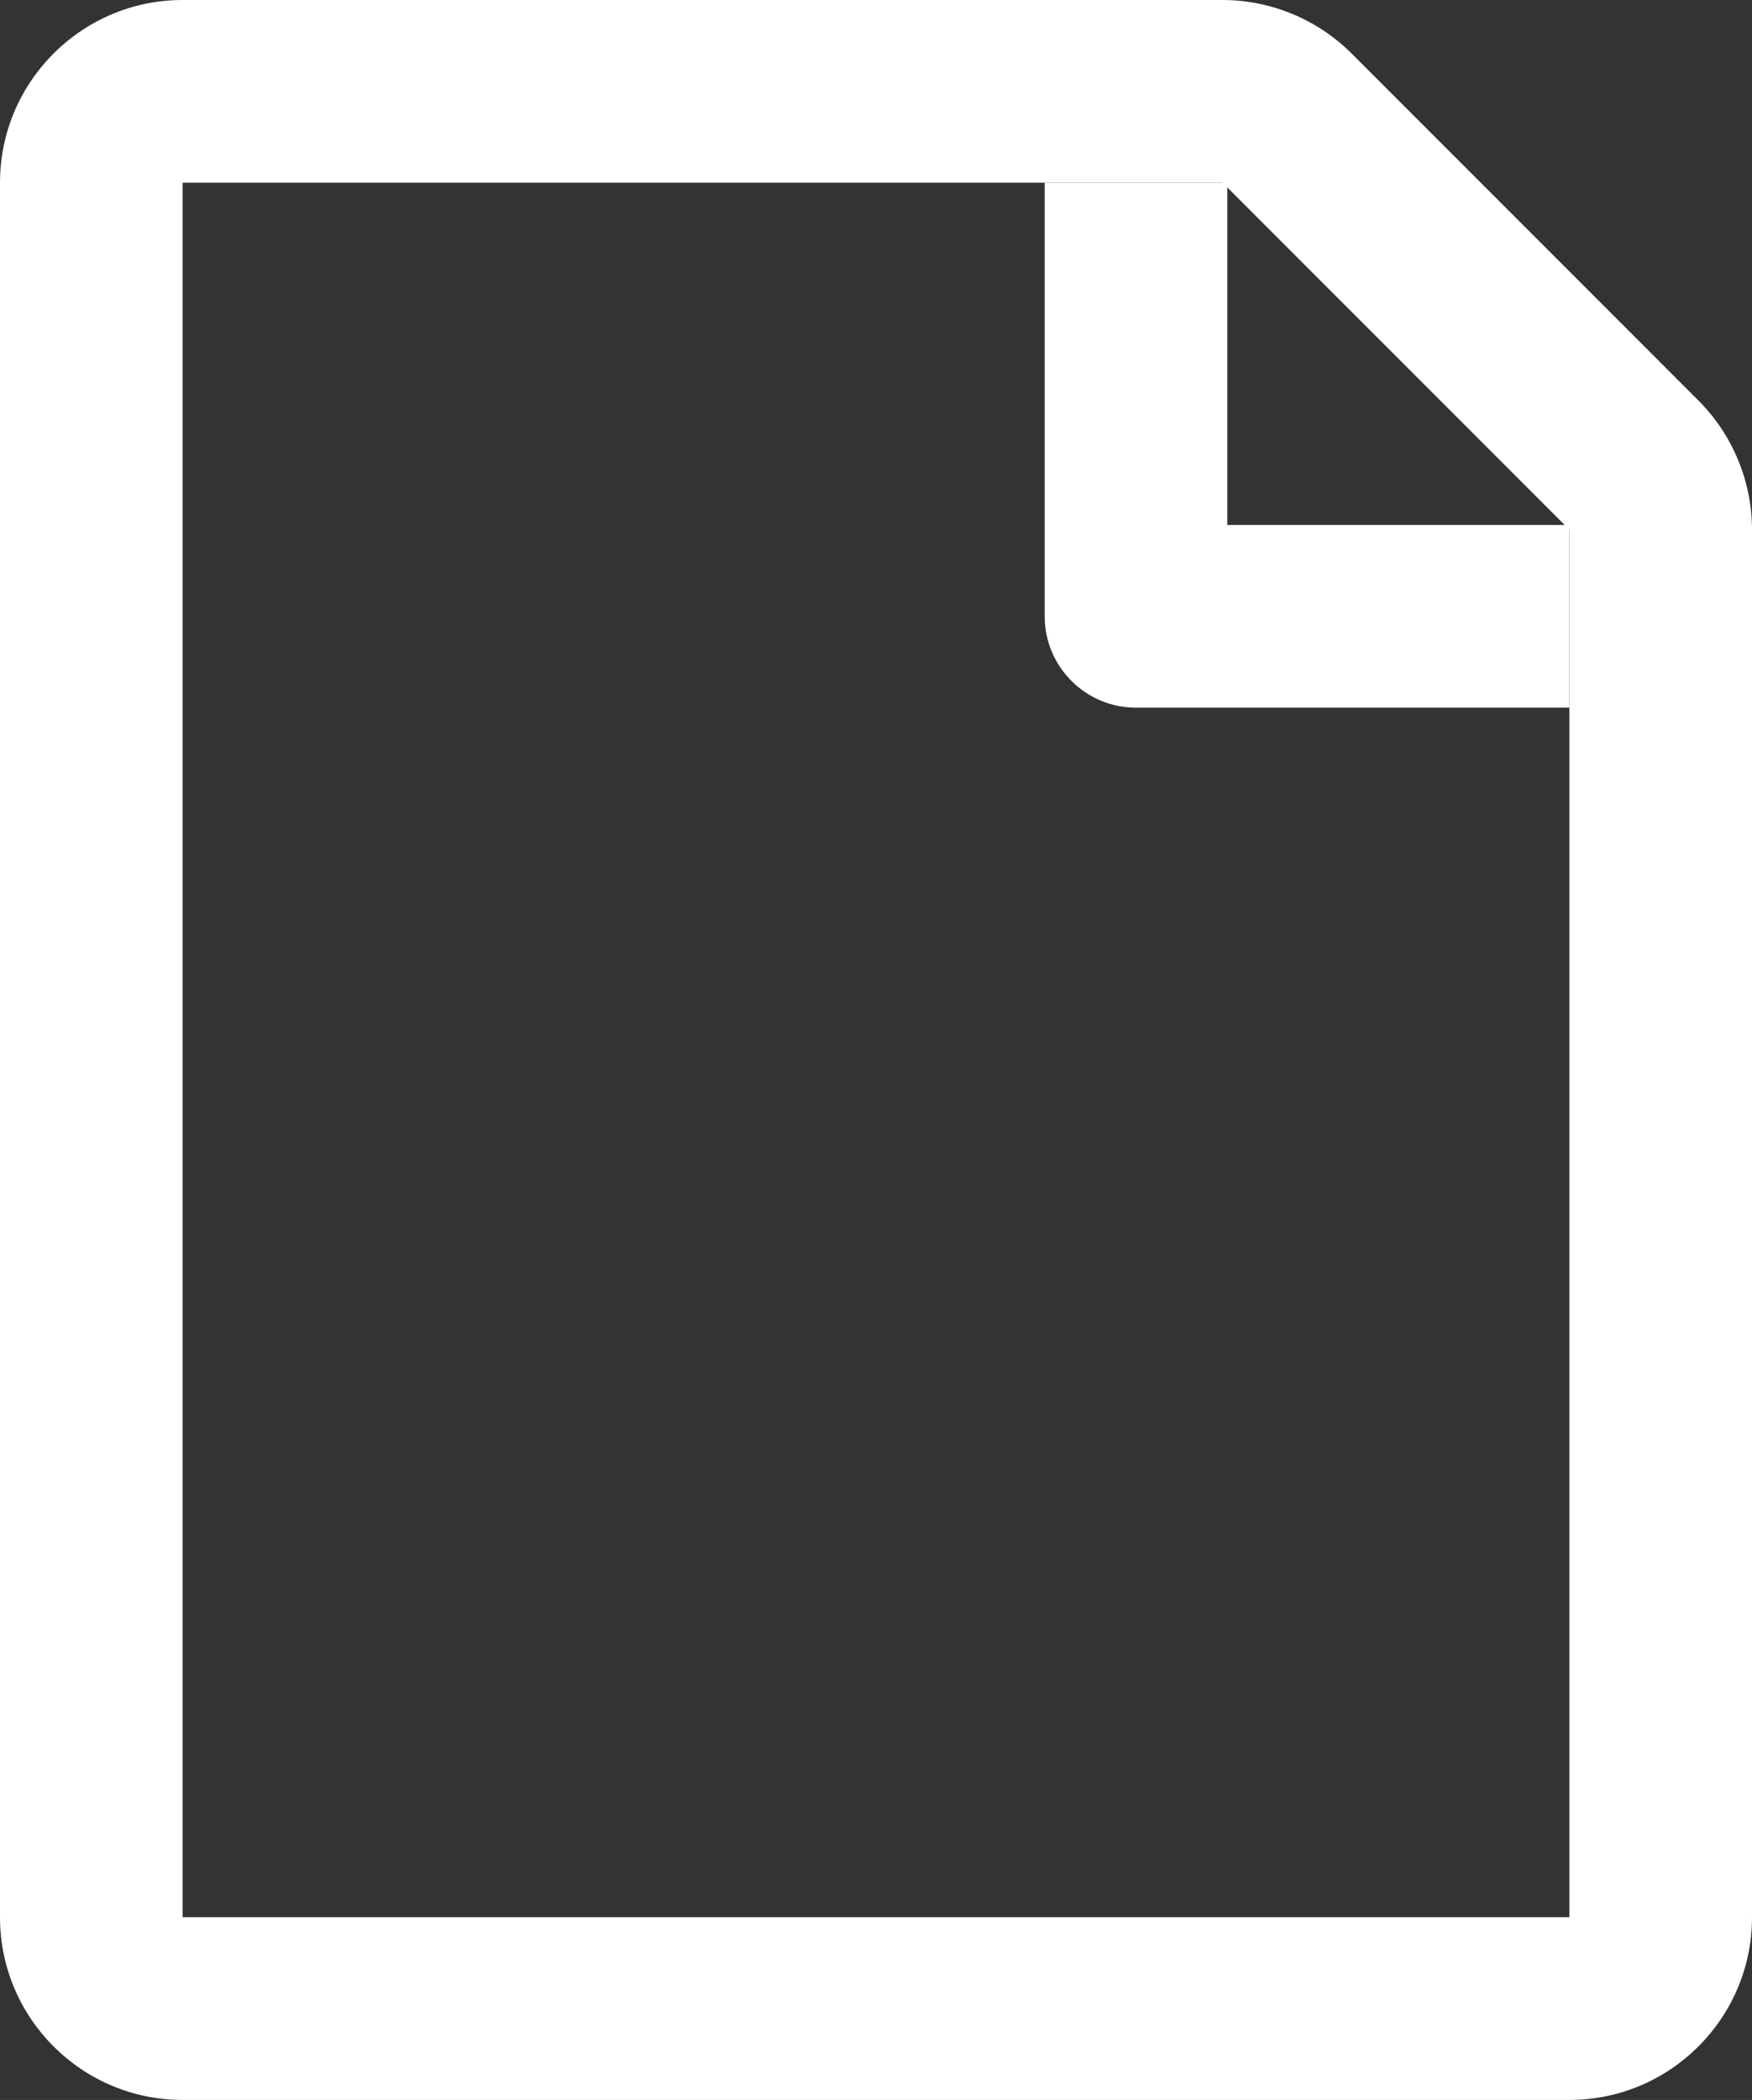 <?xml version="1.0" encoding="UTF-8"?>
<svg id="Layer_1" data-name="Layer 1" xmlns="http://www.w3.org/2000/svg" width="33.39" height="40" viewBox="0 0 33.39 40">
  <rect x="0" y="0" width="33.39" height="40" fill="#333333" stroke="none"/>
  <defs>
    <style>
      .cls-1 {
        fill: #fff;
        stroke-width: 0px;
      }
    </style>
  </defs>
  <path class="cls-1" d="M23.3,3.48l6.61,6.61v26.43H3.48V3.48h19.83M23.3,0H3.48C1.56,0,0,1.56,0,3.48v33.04c0,1.92,1.56,3.48,3.48,3.48h26.43c1.92,0,3.48-1.56,3.48-3.48V10.09c0-.92-.37-1.81-1.02-2.46l-6.61-6.61c-.65-.65-1.54-1.02-2.46-1.02h0Z"/>
  <path class="cls-1" d="M29.91,13.48h-8.26c-.96,0-1.74-.78-1.74-1.74V3.48h3.48v6.52h6.52v3.48Z"/>
</svg>